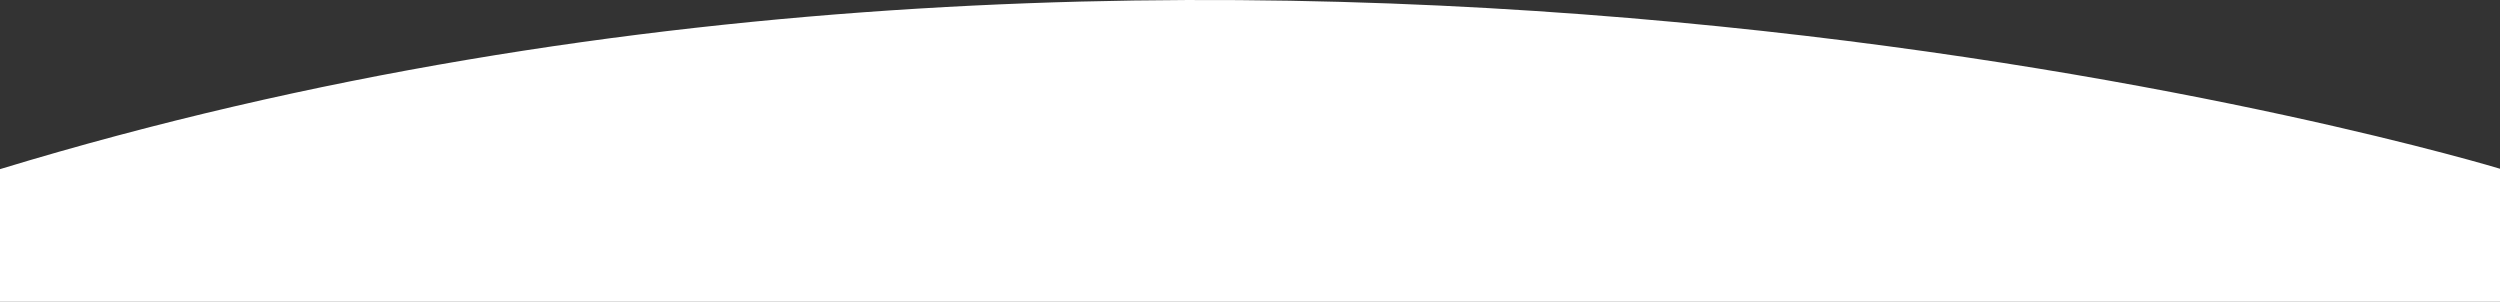 <?xml version="1.0" encoding="utf-8"?>
<!-- Generator: Adobe Illustrator 24.1.1, SVG Export Plug-In . SVG Version: 6.00 Build 0)  -->
<svg version="1.1" id="Layer_1" xmlns="http://www.w3.org/2000/svg" xmlns:xlink="http://www.w3.org/1999/xlink" x="0px" y="0px"
	 width="1920px" height="231.8px" viewBox="0 0 1920 231.8" style="enable-background:new 0 0 1920 231.8;" xml:space="preserve">
<rect x="0" y="0" width="1920" height="231.8" fill="#333333" stroke="none"/>
<style type="text/css">
	.st0{fill:#FFFFFF;}
</style>
<path class="st0" d="M0,231.8h1920V129.6c0,0-960-291.8-1920,0.3V231.8z"/>
</svg>
